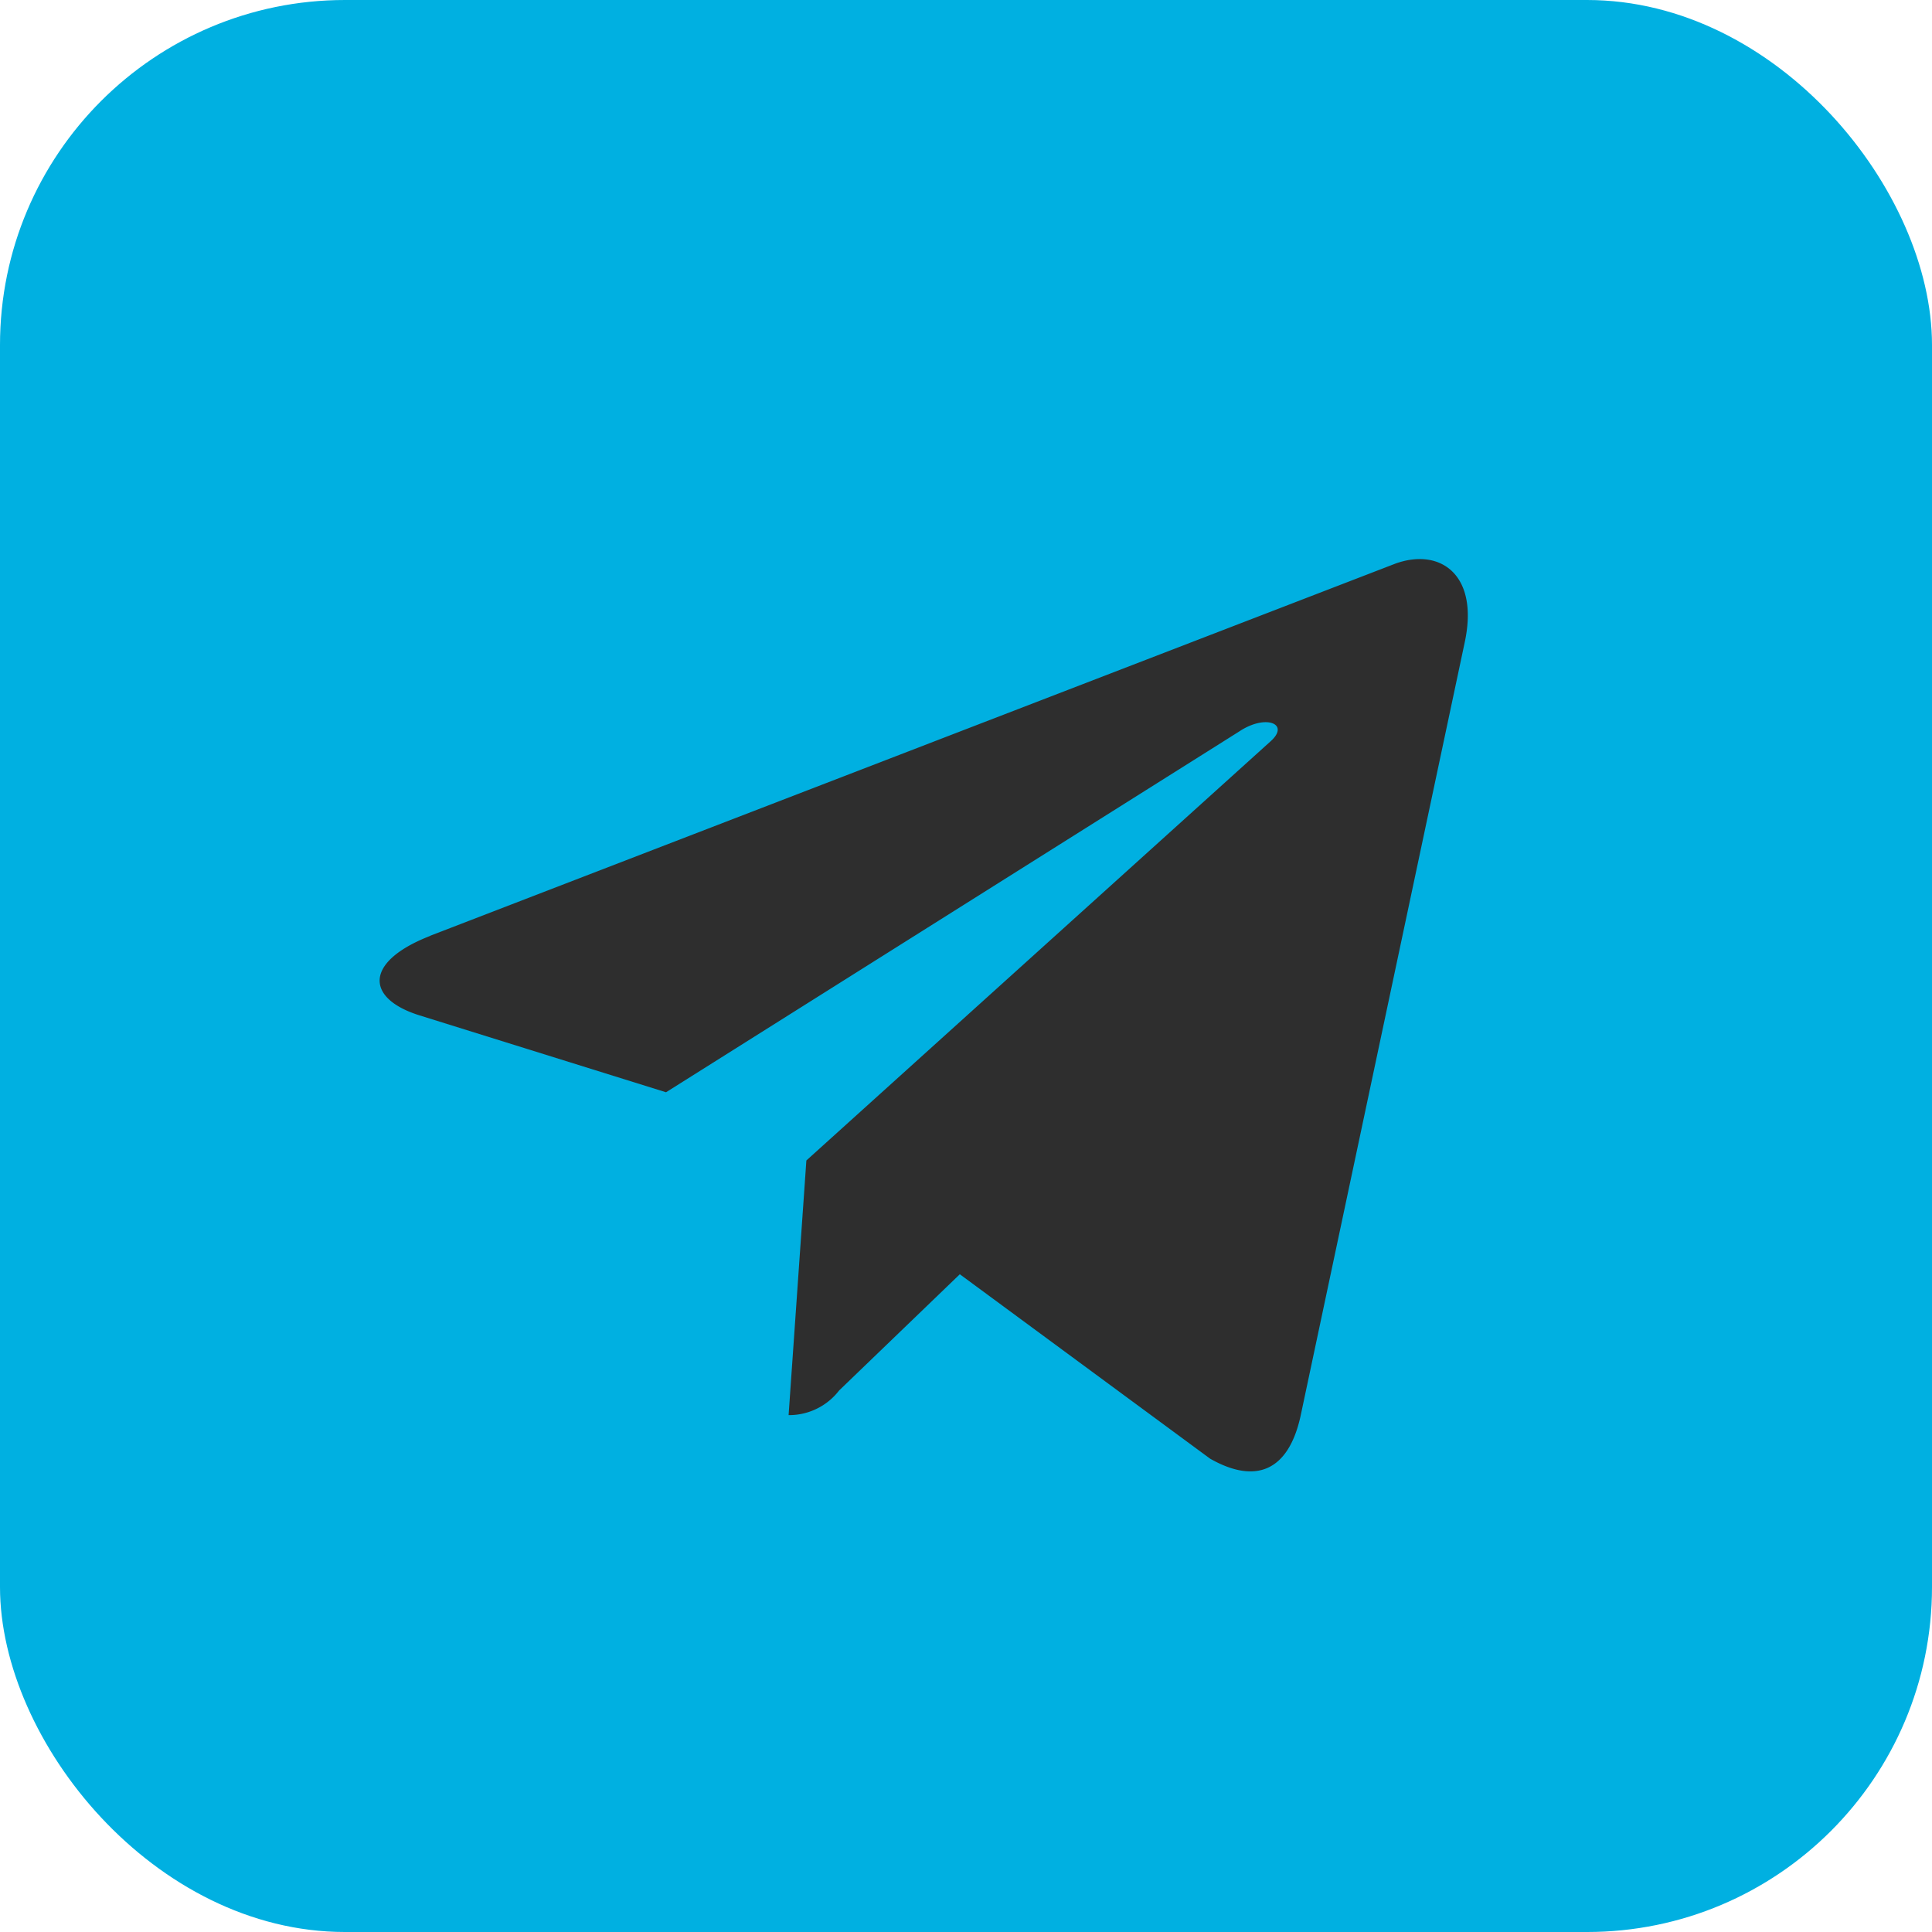 <?xml version="1.0" encoding="UTF-8"?> <svg xmlns="http://www.w3.org/2000/svg" width="56" height="56" viewBox="0 0 56 56"> <g transform="translate(-1331 -14460)"> <rect width="56" height="56" rx="10" transform="translate(1331 14460)" fill="#00b0e1"></rect> <g transform="translate(1334.733 14463.733)"> <circle cx="24" cy="24" r="24" transform="translate(0.267 0.267)" fill="#00b0e1"></circle> <path d="M6.352,18.141,34.324,7.356c1.3-.469,2.432.317,2.011,2.28l0,0L31.575,32.071c-.353,1.591-1.3,1.978-2.621,1.228L21.7,27.954l-3.5,3.37a1.829,1.829,0,0,1-1.463.713l.515-7.381L30.7,12.513c.585-.515-.131-.805-.9-.293L13.184,22.679,6.023,20.445c-1.555-.493-1.588-1.555.329-2.3Z" transform="translate(2.388 5.248)" fill="#2e2e2e"></path> </g> </g> </svg> 